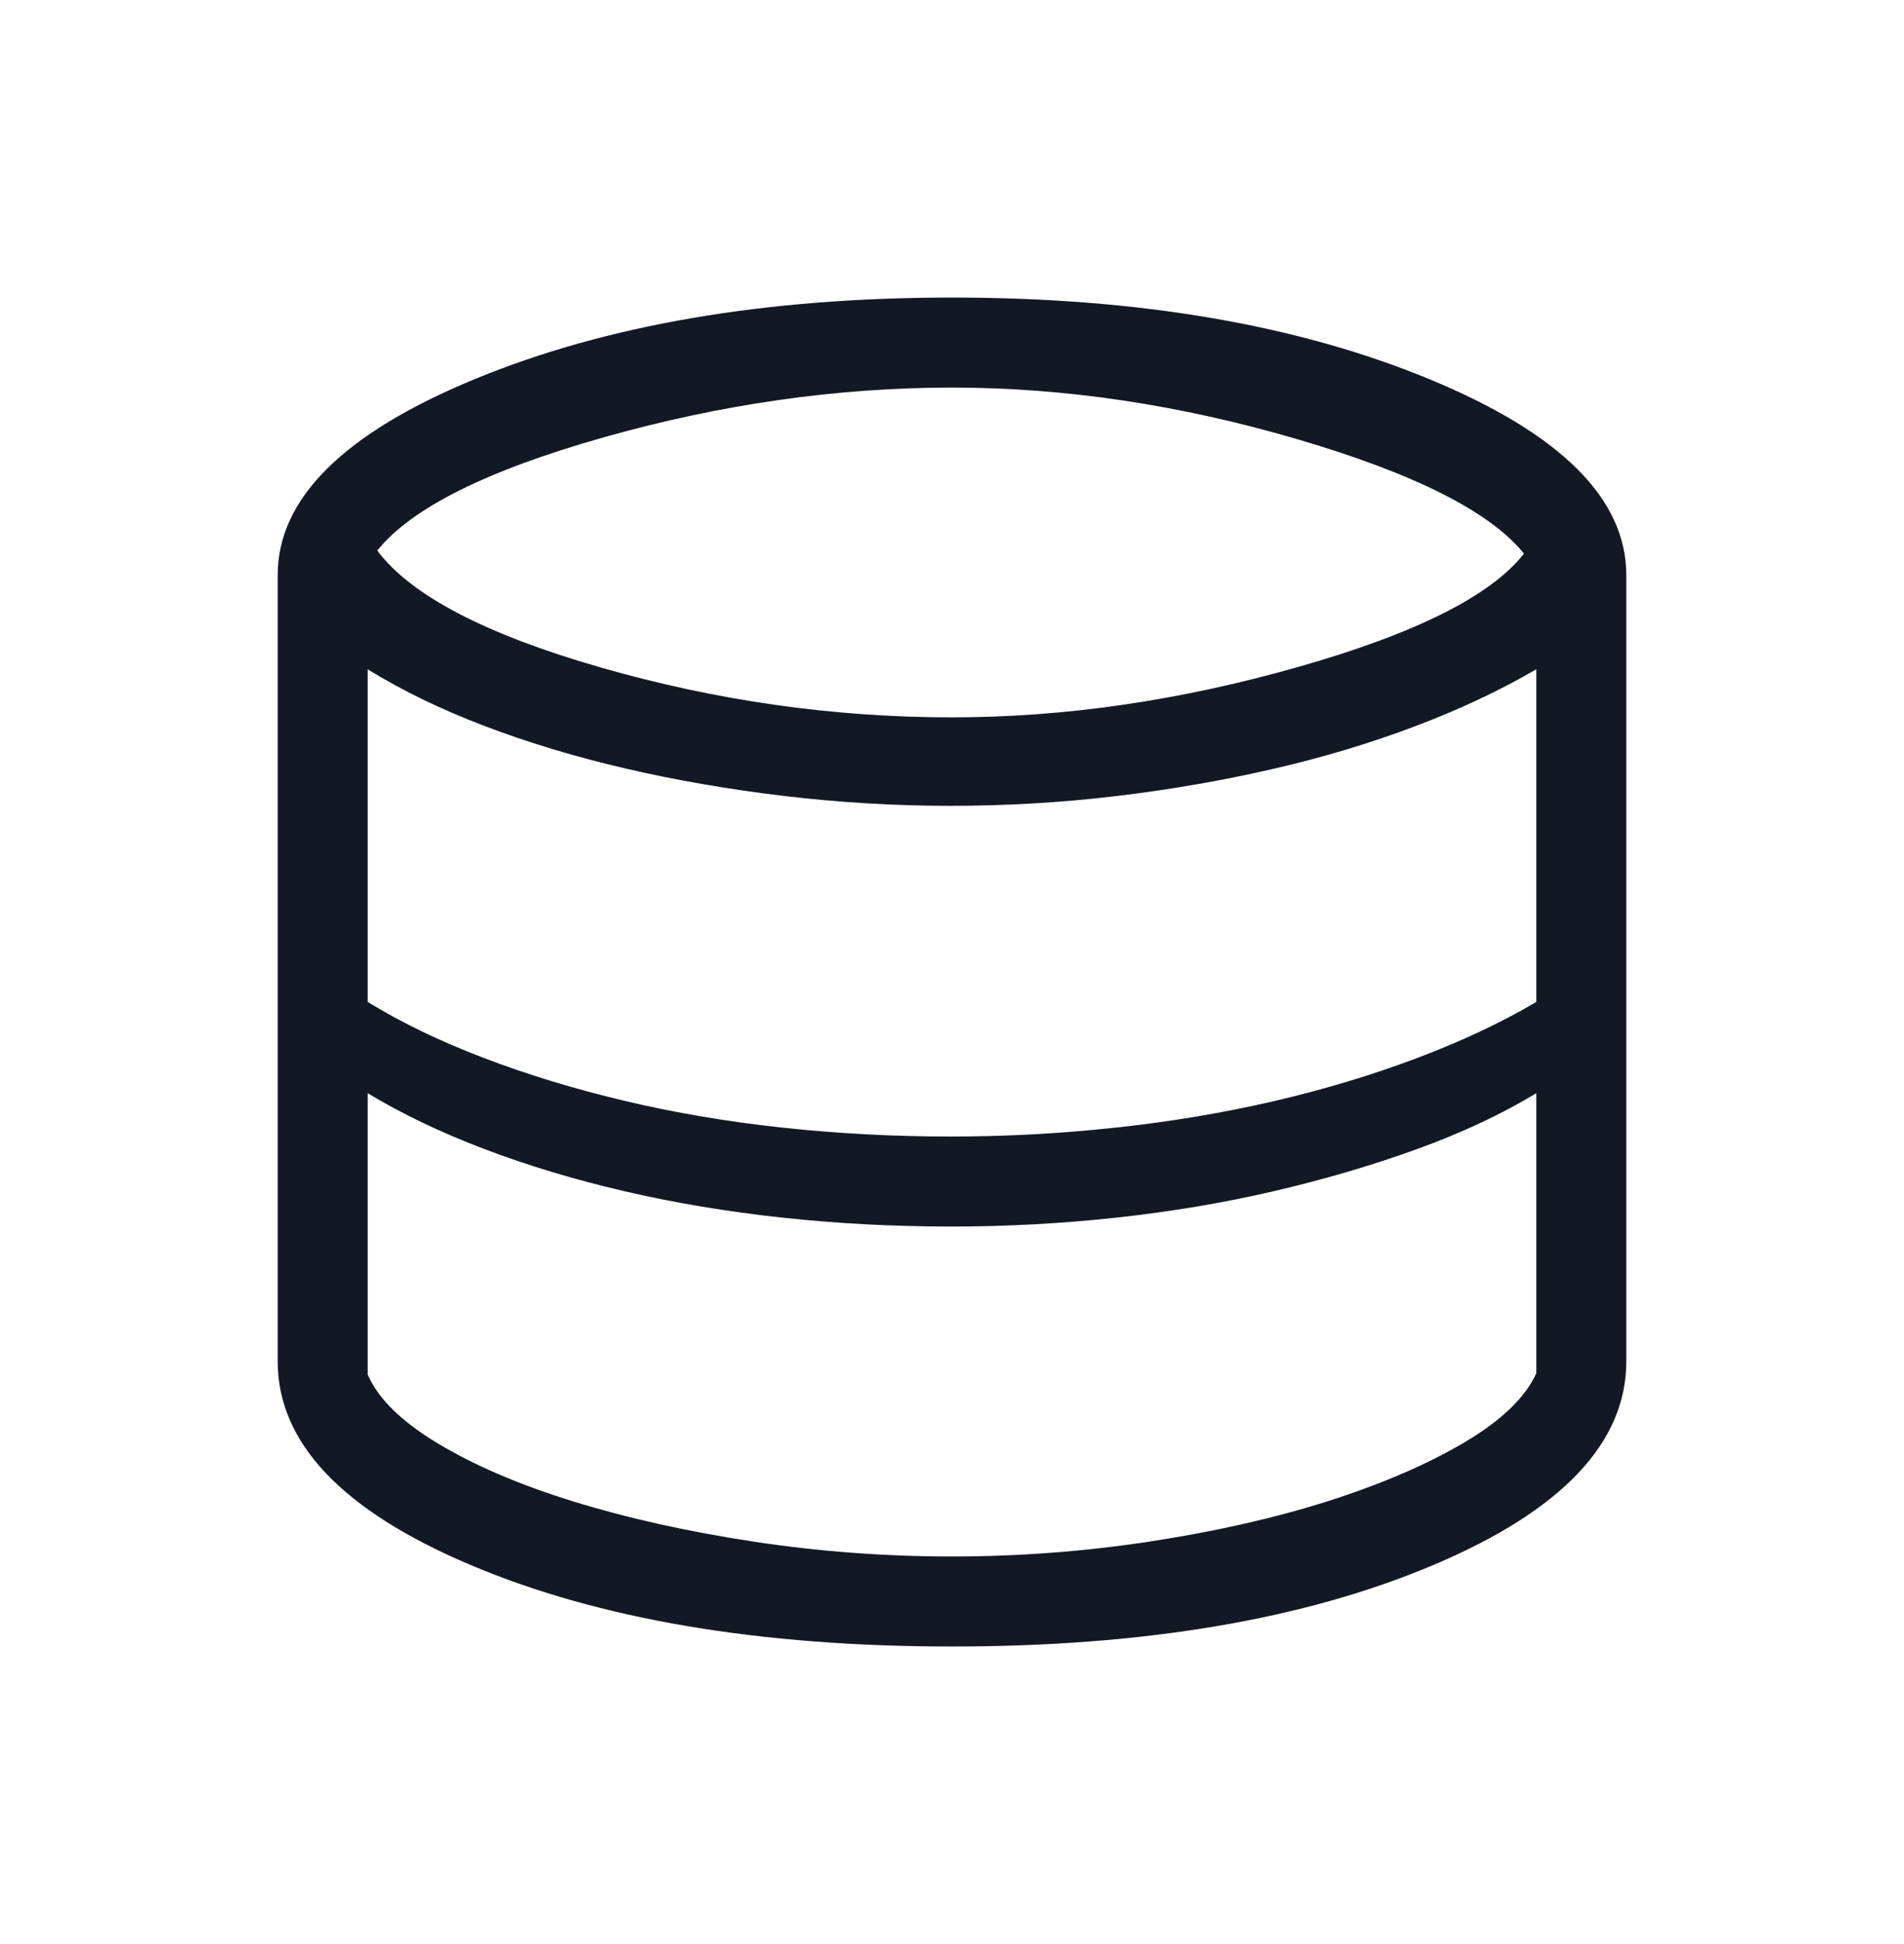 <?xml version="1.0" encoding="UTF-8"?>
<svg xmlns="http://www.w3.org/2000/svg" width="48" height="49" viewBox="0 0 48 49" fill="none">
  <mask id="mask0_1974_595" style="mask-type:alpha" maskUnits="userSpaceOnUse" x="0" y="0" width="48" height="49">
    <rect y="0.5" width="48" height="48" fill="#D9D9D9"></rect>
  </mask>
  <g mask="url(#mask0_1974_595)">
    <path d="M24 41.5C19.146 41.5 15.099 40.815 11.86 39.444C8.62 38.074 7 36.361 7 34.308V14.5C7 12.569 8.659 10.92 11.977 9.552C15.295 8.184 19.303 7.5 24 7.5C28.697 7.5 32.705 8.184 36.023 9.552C39.341 10.92 41 12.569 41 14.5V34.308C41 36.361 39.38 38.074 36.14 39.444C32.901 40.815 28.854 41.5 24 41.5ZM24 18.081C26.841 18.081 29.747 17.658 32.719 16.813C35.691 15.969 37.591 15.015 38.419 13.954C37.57 12.9 35.667 11.939 32.708 11.071C29.749 10.203 26.846 9.769 24 9.769C21.105 9.769 18.181 10.187 15.227 11.021C12.273 11.856 10.368 12.808 9.511 13.877C10.355 15.005 12.234 15.988 15.148 16.825C18.062 17.662 21.013 18.081 24 18.081ZM23.969 28.646C25.356 28.646 26.744 28.571 28.131 28.421C29.518 28.271 30.844 28.049 32.108 27.756C33.372 27.462 34.571 27.102 35.706 26.675C36.84 26.248 37.849 25.774 38.731 25.254V16.869C37.815 17.402 36.794 17.883 35.665 18.309C34.537 18.736 33.333 19.097 32.052 19.39C30.771 19.684 29.451 19.911 28.09 20.071C26.73 20.231 25.356 20.311 23.969 20.311C22.556 20.311 21.153 20.228 19.76 20.061C18.366 19.895 17.037 19.665 15.773 19.371C14.509 19.078 13.324 18.72 12.219 18.3C11.114 17.879 10.131 17.402 9.269 16.869V25.254C10.118 25.774 11.093 26.245 12.194 26.665C13.296 27.086 14.478 27.446 15.742 27.746C17.006 28.046 18.332 28.271 19.719 28.421C21.106 28.571 22.523 28.646 23.969 28.646ZM24 39.231C25.677 39.231 27.34 39.105 28.988 38.854C30.637 38.602 32.135 38.263 33.481 37.835C34.827 37.406 35.969 36.915 36.908 36.361C37.846 35.808 38.454 35.224 38.731 34.611V27.554C37.849 28.087 36.84 28.559 35.706 28.969C34.571 29.379 33.372 29.731 32.108 30.025C30.844 30.319 29.523 30.54 28.146 30.69C26.769 30.84 25.377 30.915 23.969 30.915C22.523 30.915 21.106 30.84 19.719 30.69C18.332 30.54 17.006 30.319 15.742 30.025C14.478 29.731 13.299 29.376 12.204 28.959C11.109 28.543 10.131 28.074 9.269 27.554V34.642C9.526 35.247 10.118 35.829 11.046 36.386C11.974 36.944 13.117 37.432 14.473 37.85C15.829 38.268 17.332 38.602 18.981 38.854C20.629 39.105 22.302 39.231 24 39.231Z" fill="#131924"></path>
  </g>
</svg>
